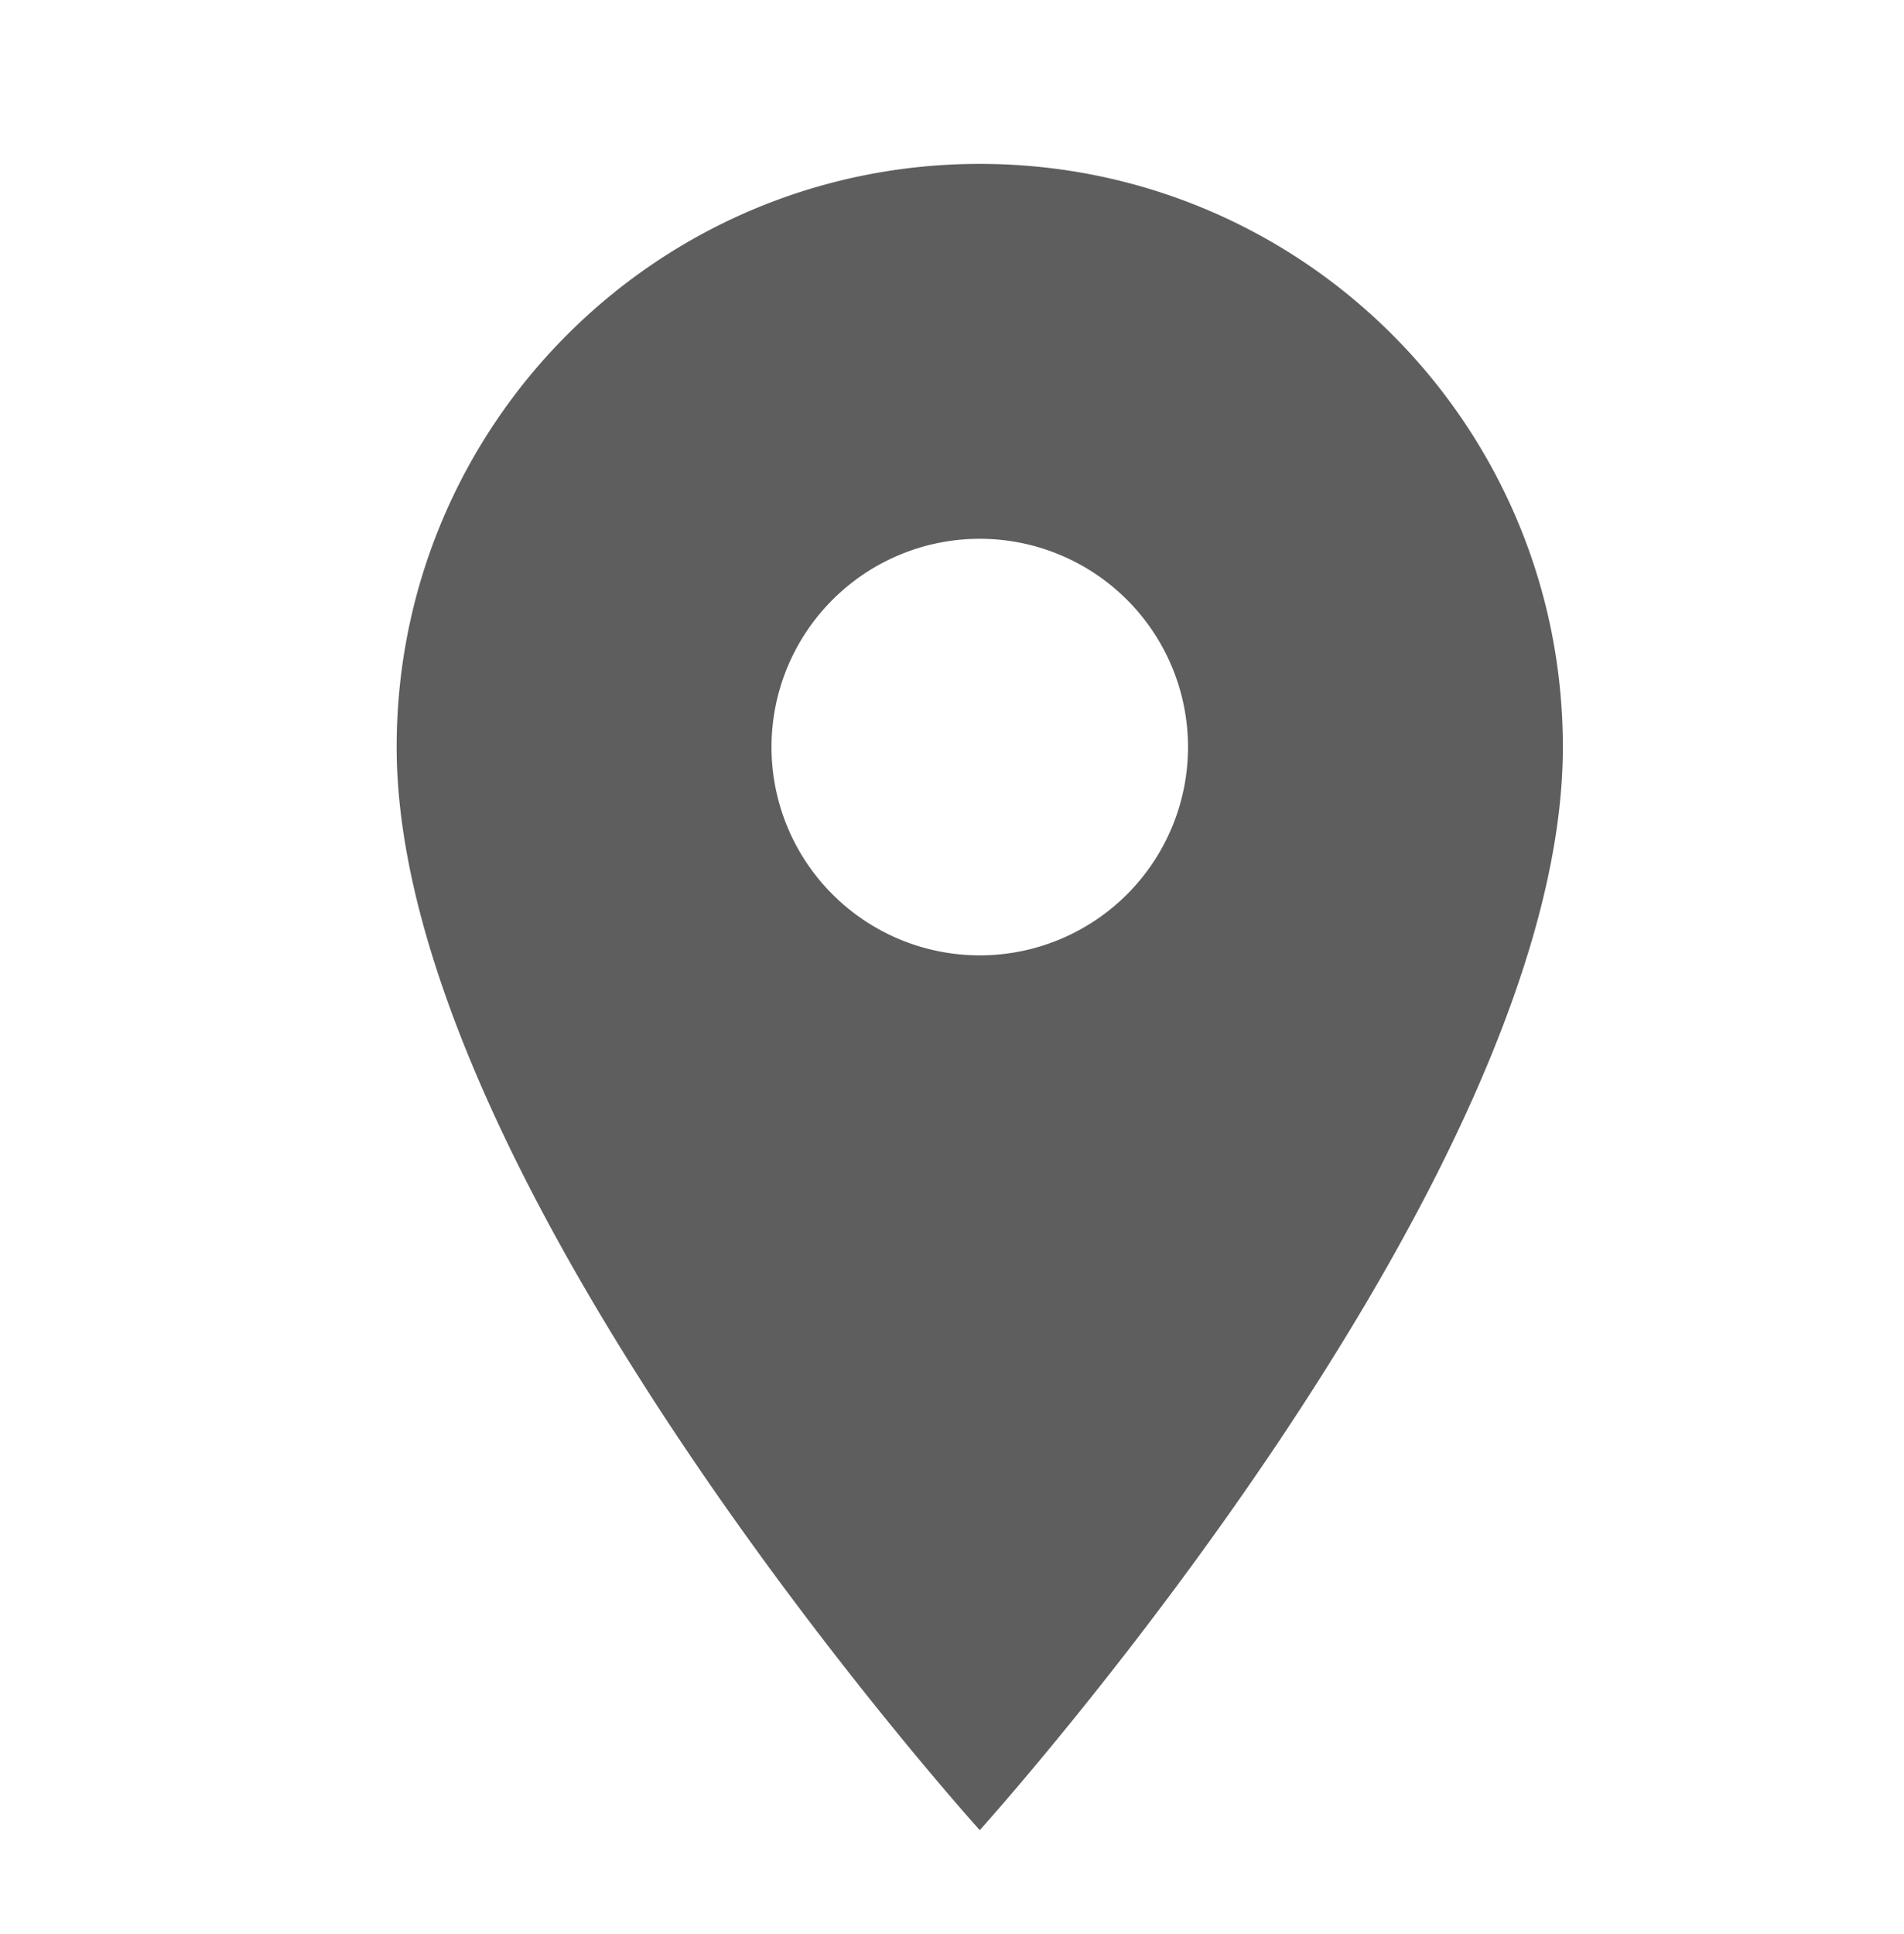 <svg xmlns="http://www.w3.org/2000/svg" width="64" height="65" viewBox="0 0 64 65" fill="none"><path d="M32.933 5.508c-10.836 0-19.6 8.764-19.6 19.6 0 14.7 19.6 36.4 19.6 36.4s19.6-21.7 19.6-36.4c0-10.836-8.764-19.6-19.6-19.6m0 26.6a7 7 0 1 1 0-14 7 7 0 0 1 0 14" fill="#5E5E5E"/></svg>